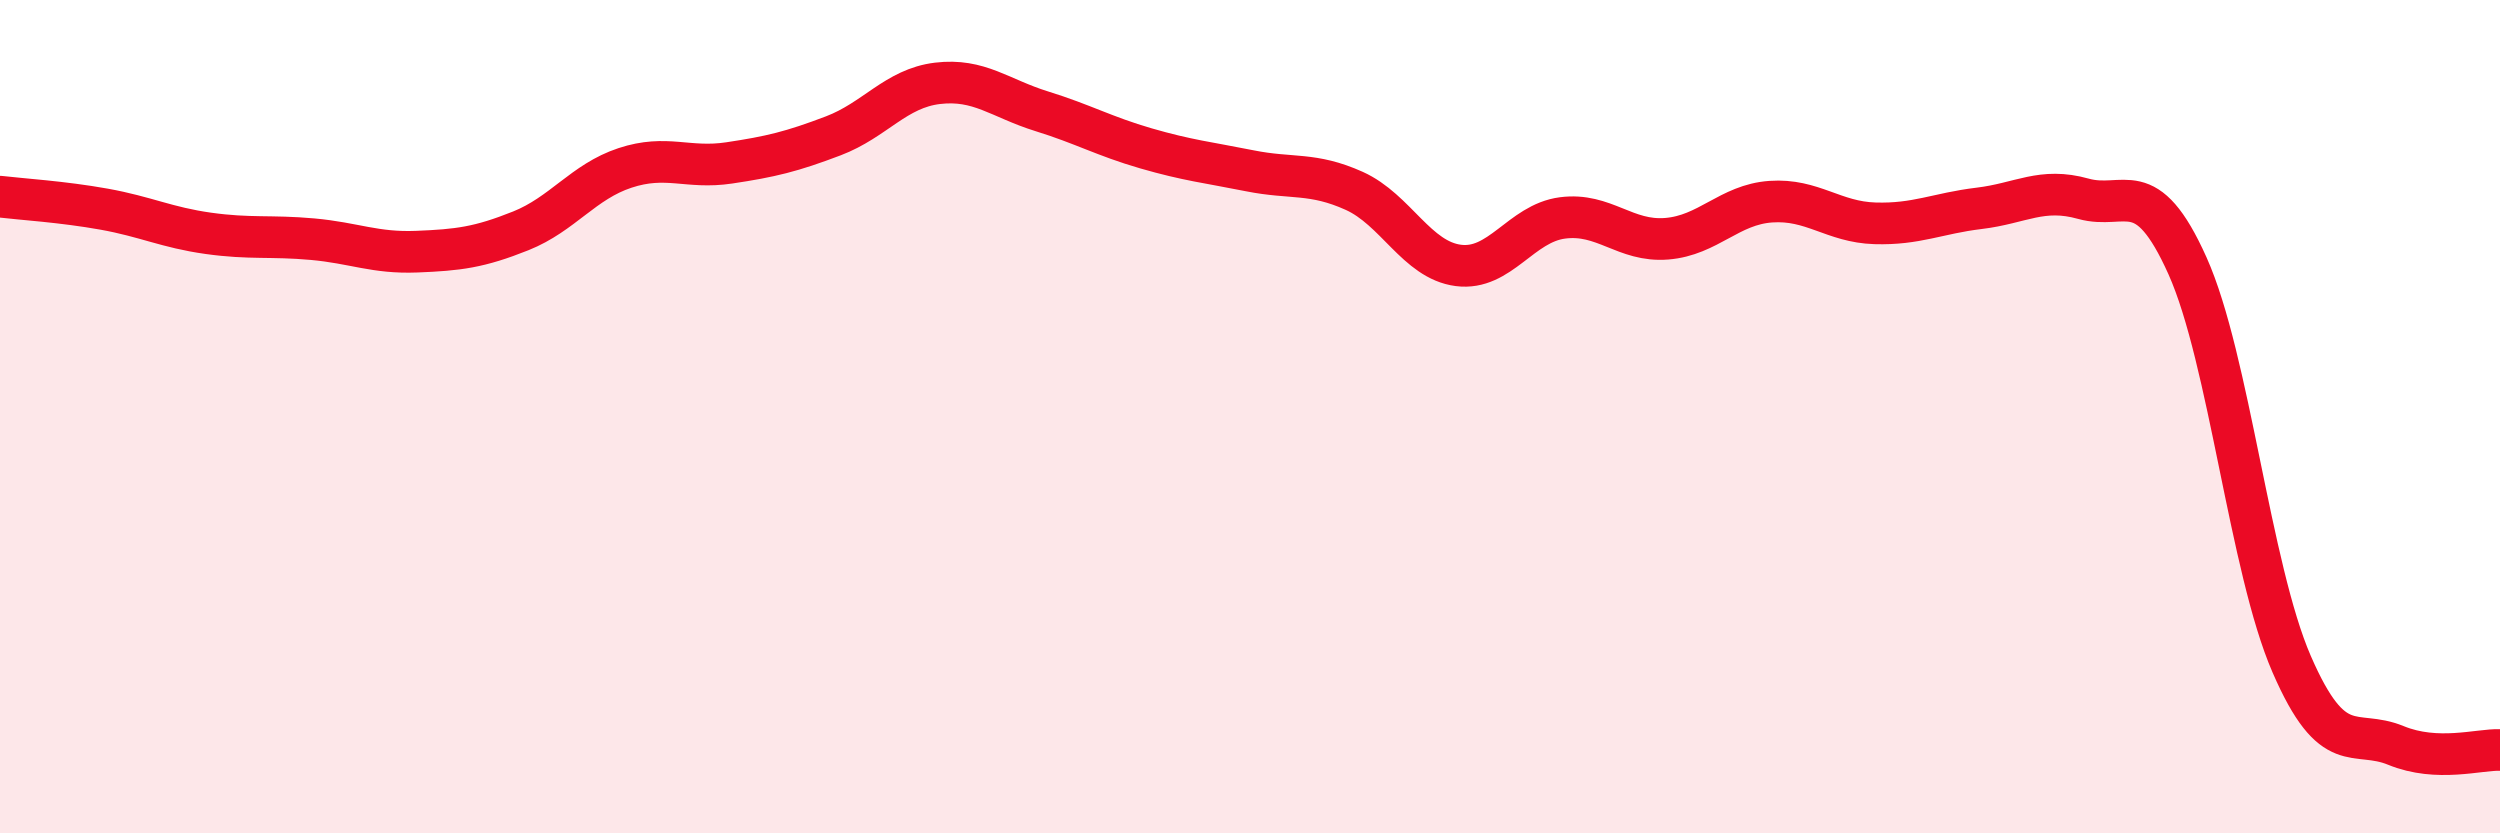 
    <svg width="60" height="20" viewBox="0 0 60 20" xmlns="http://www.w3.org/2000/svg">
      <path
        d="M 0,4.72 C 0.5,4.78 1.5,4.84 2.5,5.02 C 3.5,5.2 4,5.46 5,5.6 C 6,5.74 6.5,5.65 7.5,5.74 C 8.5,5.83 9,6.08 10,6.04 C 11,6 11.5,5.94 12.5,5.54 C 13.5,5.14 14,4.36 15,4.03 C 16,3.7 16.5,4.06 17.5,3.91 C 18.5,3.76 19,3.64 20,3.26 C 21,2.88 21.5,2.12 22.5,2 C 23.5,1.88 24,2.36 25,2.67 C 26,2.98 26.5,3.27 27.5,3.56 C 28.5,3.85 29,3.9 30,4.1 C 31,4.3 31.5,4.13 32.5,4.58 C 33.5,5.03 34,6.24 35,6.37 C 36,6.5 36.5,5.36 37.5,5.23 C 38.5,5.1 39,5.81 40,5.73 C 41,5.65 41.5,4.91 42.5,4.84 C 43.5,4.77 44,5.33 45,5.36 C 46,5.39 46.5,5.12 47.5,5 C 48.5,4.88 49,4.49 50,4.77 C 51,5.05 51.5,4.15 52.5,6.38 C 53.5,8.61 54,13.64 55,15.94 C 56,18.24 56.5,17.48 57.5,17.89 C 58.5,18.3 59.5,17.98 60,18L60 20L0 20Z"
        fill="#EB0A25"
        opacity="0.1"
        stroke-linecap="round"
        stroke-linejoin="round"
      />
      <path
        d="M 0,4.72 C 0.5,4.78 1.5,4.84 2.5,5.02 C 3.5,5.2 4,5.46 5,5.6 C 6,5.74 6.5,5.65 7.5,5.74 C 8.5,5.83 9,6.08 10,6.04 C 11,6 11.5,5.94 12.5,5.54 C 13.5,5.14 14,4.36 15,4.03 C 16,3.7 16.5,4.06 17.5,3.91 C 18.5,3.76 19,3.64 20,3.26 C 21,2.88 21.5,2.12 22.5,2 C 23.5,1.88 24,2.36 25,2.67 C 26,2.98 26.5,3.27 27.5,3.56 C 28.5,3.85 29,3.9 30,4.1 C 31,4.3 31.5,4.13 32.5,4.58 C 33.5,5.03 34,6.24 35,6.37 C 36,6.5 36.5,5.36 37.5,5.23 C 38.5,5.1 39,5.81 40,5.73 C 41,5.65 41.5,4.91 42.5,4.84 C 43.5,4.77 44,5.33 45,5.36 C 46,5.39 46.5,5.12 47.5,5 C 48.5,4.88 49,4.49 50,4.77 C 51,5.05 51.5,4.15 52.5,6.38 C 53.5,8.61 54,13.64 55,15.94 C 56,18.24 56.5,17.48 57.5,17.89 C 58.5,18.3 59.5,17.98 60,18"
        stroke="#EB0A25"
        stroke-width="1"
        fill="none"
        stroke-linecap="round"
        stroke-linejoin="round"
      />
    </svg>
  
